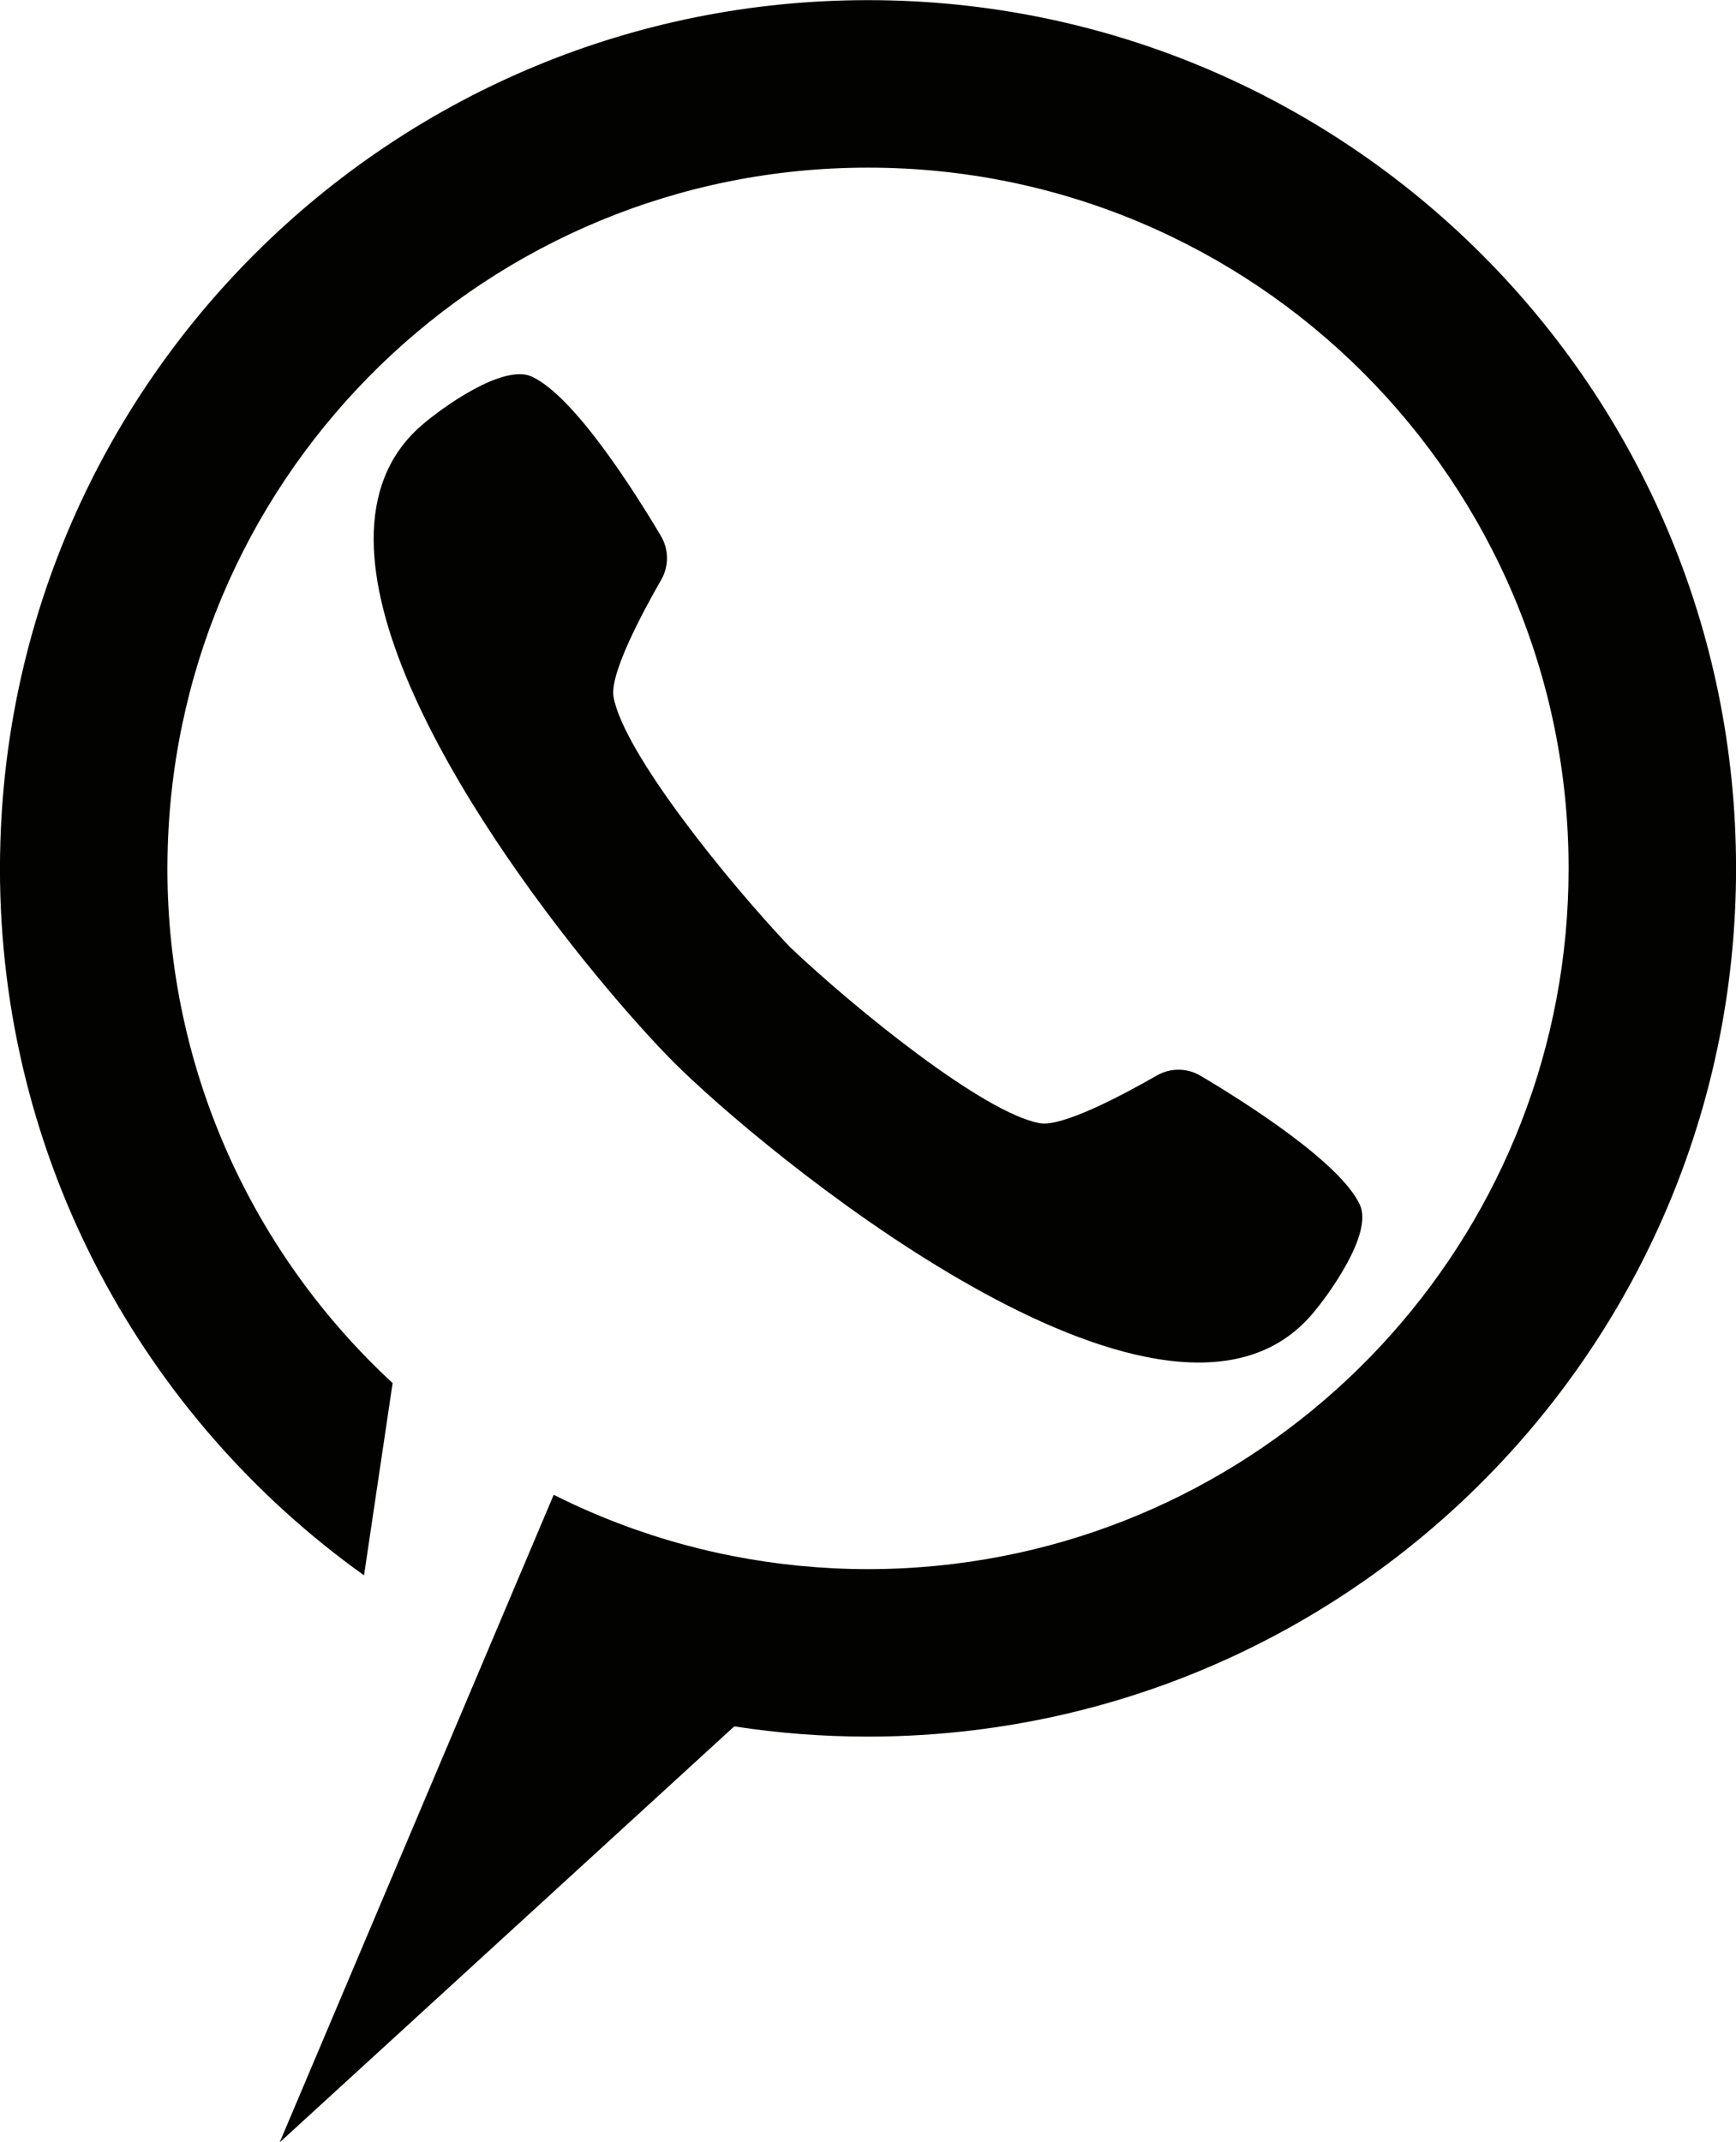 <?xml version="1.0" encoding="UTF-8" standalone="no"?><svg xmlns="http://www.w3.org/2000/svg" xmlns:xlink="http://www.w3.org/1999/xlink" fill="#000000" height="771.1" preserveAspectRatio="xMidYMid meet" version="1" viewBox="687.5 614.4 625.0 771.1" width="625" zoomAndPan="magnify"><g fill="#020301" id="change1_1"><path d="M 1159.57 1087.801 C 1158.121 1089.469 1156.602 1090.988 1155.02 1092.398 C 1098.789 1142.34 961.172 1027.859 930.191 996.879 C 903.02 969.711 822.25 873.32 822.027 808.672 C 821.969 792.398 827.004 778.148 839.273 767.512 C 846.555 761.191 868.672 745.18 879.016 749.98 C 894.305 757.07 916.023 791.449 925.445 807.32 C 928.324 812.172 928.367 818.191 925.562 823.07 C 918.781 834.879 906.949 856.988 908.383 865.191 C 911.891 885.25 949.59 931.781 971.844 955.23 C 995.289 977.48 1041.828 1015.191 1061.891 1018.691 C 1070.09 1020.121 1092.191 1008.289 1104 1001.512 C 1108.891 998.711 1114.91 998.75 1119.75 1001.629 C 1135.629 1011.051 1170 1032.77 1177.09 1048.059 C 1181.891 1058.398 1165.879 1080.52 1159.57 1087.801" fill="inherit"/><path d="M 1000 614.449 C 830.695 614.449 692.855 749.078 687.648 917.121 C 687.551 920.398 687.48 923.672 687.48 926.969 C 687.48 1031.91 739.215 1124.762 818.559 1181.43 L 828.855 1112.23 C 779 1066.148 747.77 1000.211 747.77 926.969 C 747.77 924.309 747.828 921.66 747.906 919.02 C 752.109 783.398 863.359 674.738 1000 674.738 C 1139.301 674.738 1252.23 787.672 1252.23 926.969 C 1252.23 1055.809 1155.629 1162.07 1030.91 1177.309 C 1020.781 1178.551 1010.461 1179.199 1000 1179.199 C 983.32 1179.199 967.02 1177.559 951.246 1174.469 C 945.605 1173.371 940.039 1172.078 934.543 1170.602 C 934.441 1170.578 934.344 1170.551 934.242 1170.52 C 930.23 1169.441 926.262 1168.27 922.336 1167 C 922.18 1166.949 922.023 1166.898 921.867 1166.84 C 917.984 1165.578 914.145 1164.23 910.352 1162.781 C 910.184 1162.719 910.02 1162.66 909.852 1162.59 C 906.047 1161.141 902.281 1159.59 898.566 1157.949 C 898.438 1157.898 898.305 1157.84 898.176 1157.781 C 896.934 1157.23 895.695 1156.68 894.461 1156.109 L 894.395 1156.078 C 891.855 1154.898 889.34 1153.691 886.848 1152.441 L 788.184 1385.551 L 951.848 1235.801 C 967.547 1238.23 983.625 1239.488 1000 1239.488 C 1012.969 1239.488 1025.75 1238.691 1038.301 1237.148 C 1192.828 1218.27 1312.52 1086.602 1312.52 926.969 C 1312.52 754.371 1172.602 614.449 1000 614.449" fill="inherit"/></g></svg>